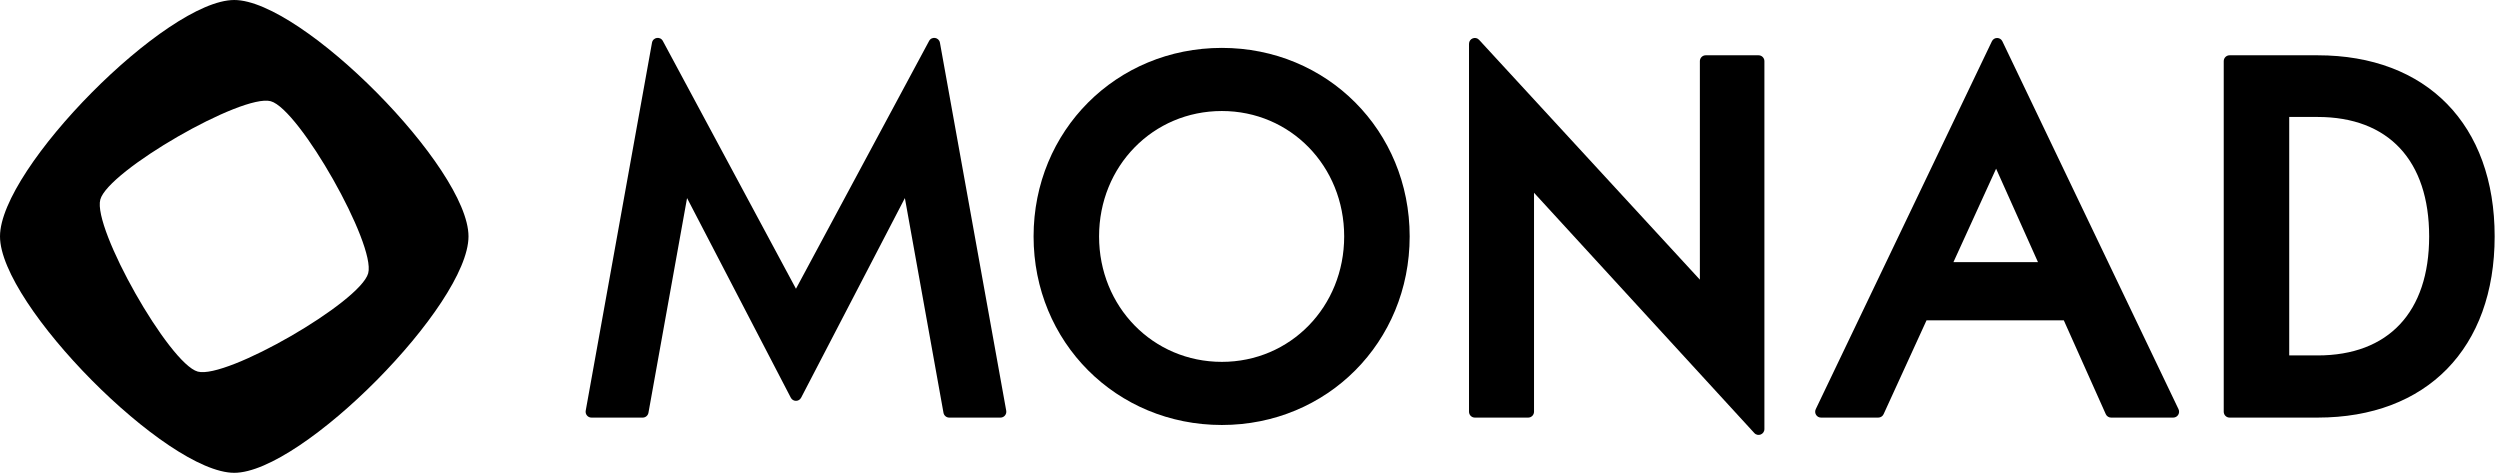 <svg width="423" height="80" viewBox="0 0 423 80" fill="none" xmlns="http://www.w3.org/2000/svg">
<path d="M39.635 0C28.189 0 0 28.448 0 40C0 51.551 28.189 80 39.635 80C51.081 80 79.27 51.551 79.27 40C79.27 28.449 51.081 0 39.635 0ZM33.458 62.873C28.632 61.546 15.655 38.637 16.971 33.766C18.286 28.895 40.985 15.8 45.812 17.127C50.638 18.454 63.615 41.362 62.299 46.233C60.984 51.105 38.285 64.201 33.458 62.873Z" fill="black"/>
<path d="M134.674 48.865V48.851L112.153 6.931C111.71 6.105 110.485 6.303 110.318 7.227L99.103 69.485C98.993 70.095 99.457 70.657 100.072 70.657H108.749C109.225 70.657 109.633 70.313 109.718 69.84L116.25 33.514L133.805 67.291C134.174 68 135.181 68 135.55 67.291L153.106 33.514L159.637 69.84C159.722 70.313 160.13 70.657 160.606 70.657H169.284C169.898 70.657 170.363 70.095 170.253 69.485L159.037 7.227C158.871 6.303 157.646 6.105 157.202 6.931L134.674 48.865Z" fill="black"/>
<path d="M206.74 8.104C188.875 8.104 174.882 22.113 174.882 40.002C174.882 57.89 188.875 71.908 206.74 71.908C224.557 71.908 238.516 57.894 238.516 40.002C238.516 22.109 224.557 8.104 206.74 8.104ZM206.74 61.227C195.09 61.227 185.963 51.903 185.963 40.002C185.963 28.101 195.09 18.784 206.74 18.784C218.343 18.784 227.435 28.105 227.435 40.002C227.435 51.899 218.342 61.227 206.74 61.227Z" fill="black"/>
<path d="M287.618 47.319L250.263 6.741C249.653 6.08 248.556 6.515 248.556 7.418V69.663C248.556 70.212 248.997 70.657 249.541 70.657H258.572C259.116 70.657 259.557 70.212 259.557 69.663V32.615L296.829 73.269C297.438 73.933 298.537 73.498 298.537 72.594V10.349C298.537 9.8 298.096 9.355 297.552 9.355H288.603C288.059 9.355 287.618 9.8 287.618 10.349V47.319Z" fill="black"/>
<path d="M308.113 70.656H317.81C318.194 70.656 318.543 70.431 318.704 70.079L325.968 54.203H349.197L356.297 70.072C356.456 70.427 356.808 70.656 357.195 70.656H367.716C368.442 70.656 368.919 69.89 368.603 69.23L338.801 6.989C338.443 6.24 337.386 6.24 337.028 6.989L307.226 69.23C306.91 69.89 307.387 70.656 308.113 70.656ZM330.522 44.352L337.741 28.541L344.825 44.352H330.522Z" fill="black"/>
<path d="M392.141 9.355H377.24C376.696 9.355 376.255 9.8 376.255 10.349V69.662C376.255 70.211 376.696 70.656 377.24 70.656H392.141C410.615 70.656 422.095 58.911 422.095 40.002C422.095 21.092 410.616 9.355 392.141 9.355ZM392.141 60.139H387.336V19.79H392.141C404.134 19.79 411.013 27.157 411.013 40.002C411.013 52.799 404.134 60.139 392.141 60.139Z" fill="black"/>
</svg>
